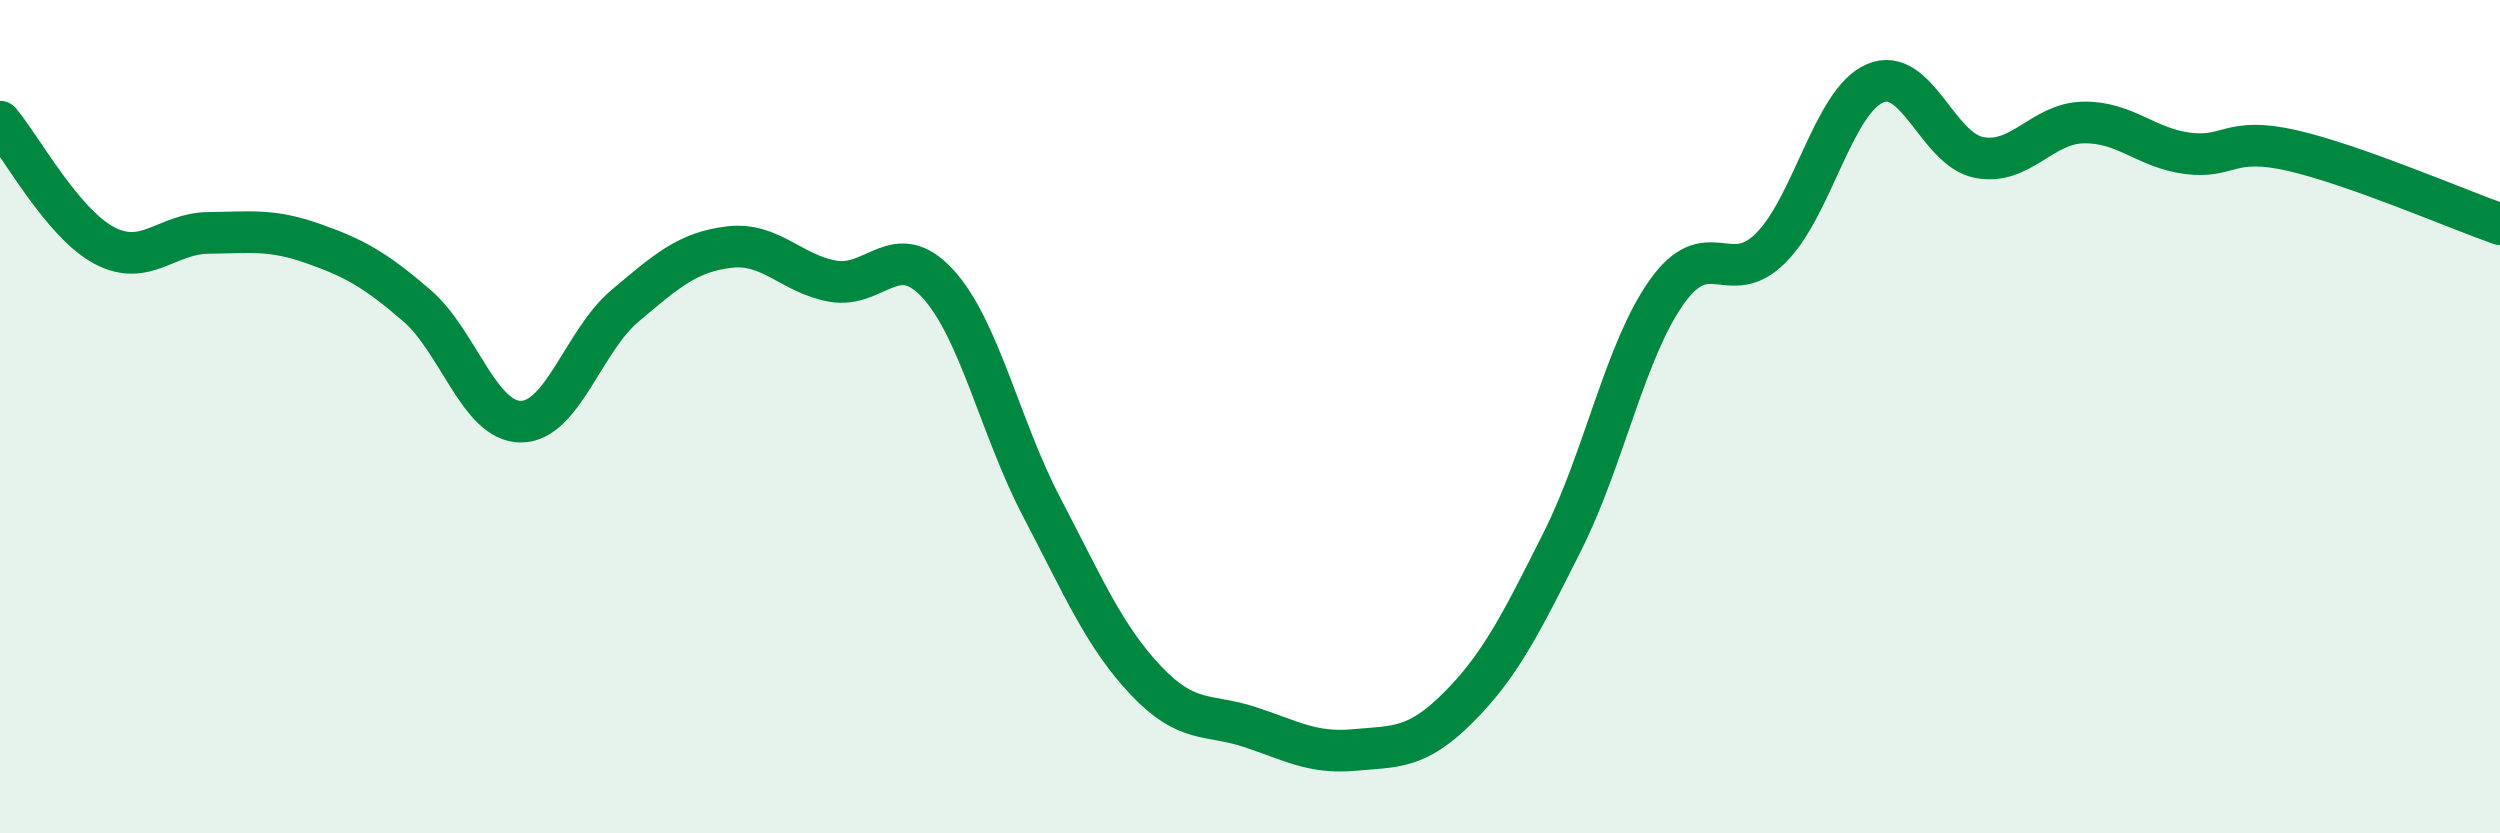 
    <svg width="60" height="20" viewBox="0 0 60 20" xmlns="http://www.w3.org/2000/svg">
      <path
        d="M 0,2.92 C 0.5,3.51 1.5,5.36 2.5,5.89 C 3.5,6.42 4,5.6 5,5.59 C 6,5.58 6.5,5.49 7.5,5.84 C 8.5,6.19 9,6.47 10,7.33 C 11,8.19 11.5,10.12 12.5,10.12 C 13.5,10.12 14,8.18 15,7.34 C 16,6.5 16.5,6.05 17.5,5.93 C 18.5,5.81 19,6.58 20,6.75 C 21,6.92 21.5,5.72 22.5,6.8 C 23.5,7.88 24,10.26 25,12.17 C 26,14.08 26.5,15.27 27.5,16.33 C 28.5,17.39 29,17.12 30,17.45 C 31,17.78 31.5,18.09 32.5,18 C 33.5,17.91 34,17.98 35,16.98 C 36,15.98 36.5,14.98 37.5,12.99 C 38.5,11 39,8.42 40,7.01 C 41,5.6 41.5,6.95 42.5,5.95 C 43.5,4.95 44,2.43 45,2 C 46,1.57 46.5,3.59 47.5,3.78 C 48.5,3.97 49,2.96 50,2.94 C 51,2.92 51.5,3.55 52.5,3.68 C 53.5,3.81 53.5,3.27 55,3.61 C 56.5,3.95 59,5.03 60,5.38L60 20L0 20Z"
        fill="#008740"
        opacity="0.1"
        stroke-linecap="round"
        stroke-linejoin="round"
      />
      <path
        d="M 0,2.92 C 0.5,3.51 1.5,5.36 2.5,5.89 C 3.5,6.42 4,5.6 5,5.59 C 6,5.58 6.5,5.49 7.5,5.84 C 8.5,6.19 9,6.47 10,7.33 C 11,8.19 11.5,10.12 12.5,10.12 C 13.5,10.12 14,8.18 15,7.34 C 16,6.5 16.5,6.05 17.5,5.93 C 18.5,5.81 19,6.58 20,6.75 C 21,6.92 21.5,5.72 22.5,6.8 C 23.5,7.88 24,10.26 25,12.17 C 26,14.08 26.5,15.27 27.5,16.33 C 28.5,17.39 29,17.12 30,17.45 C 31,17.78 31.5,18.09 32.5,18 C 33.5,17.91 34,17.98 35,16.98 C 36,15.98 36.5,14.98 37.5,12.99 C 38.5,11 39,8.42 40,7.01 C 41,5.6 41.5,6.95 42.5,5.95 C 43.5,4.95 44,2.43 45,2 C 46,1.57 46.5,3.59 47.5,3.78 C 48.5,3.97 49,2.96 50,2.94 C 51,2.92 51.5,3.55 52.5,3.68 C 53.5,3.81 53.5,3.27 55,3.61 C 56.5,3.95 59,5.03 60,5.38"
        stroke="#008740"
        stroke-width="1"
        fill="none"
        stroke-linecap="round"
        stroke-linejoin="round"
      />
    </svg>
  